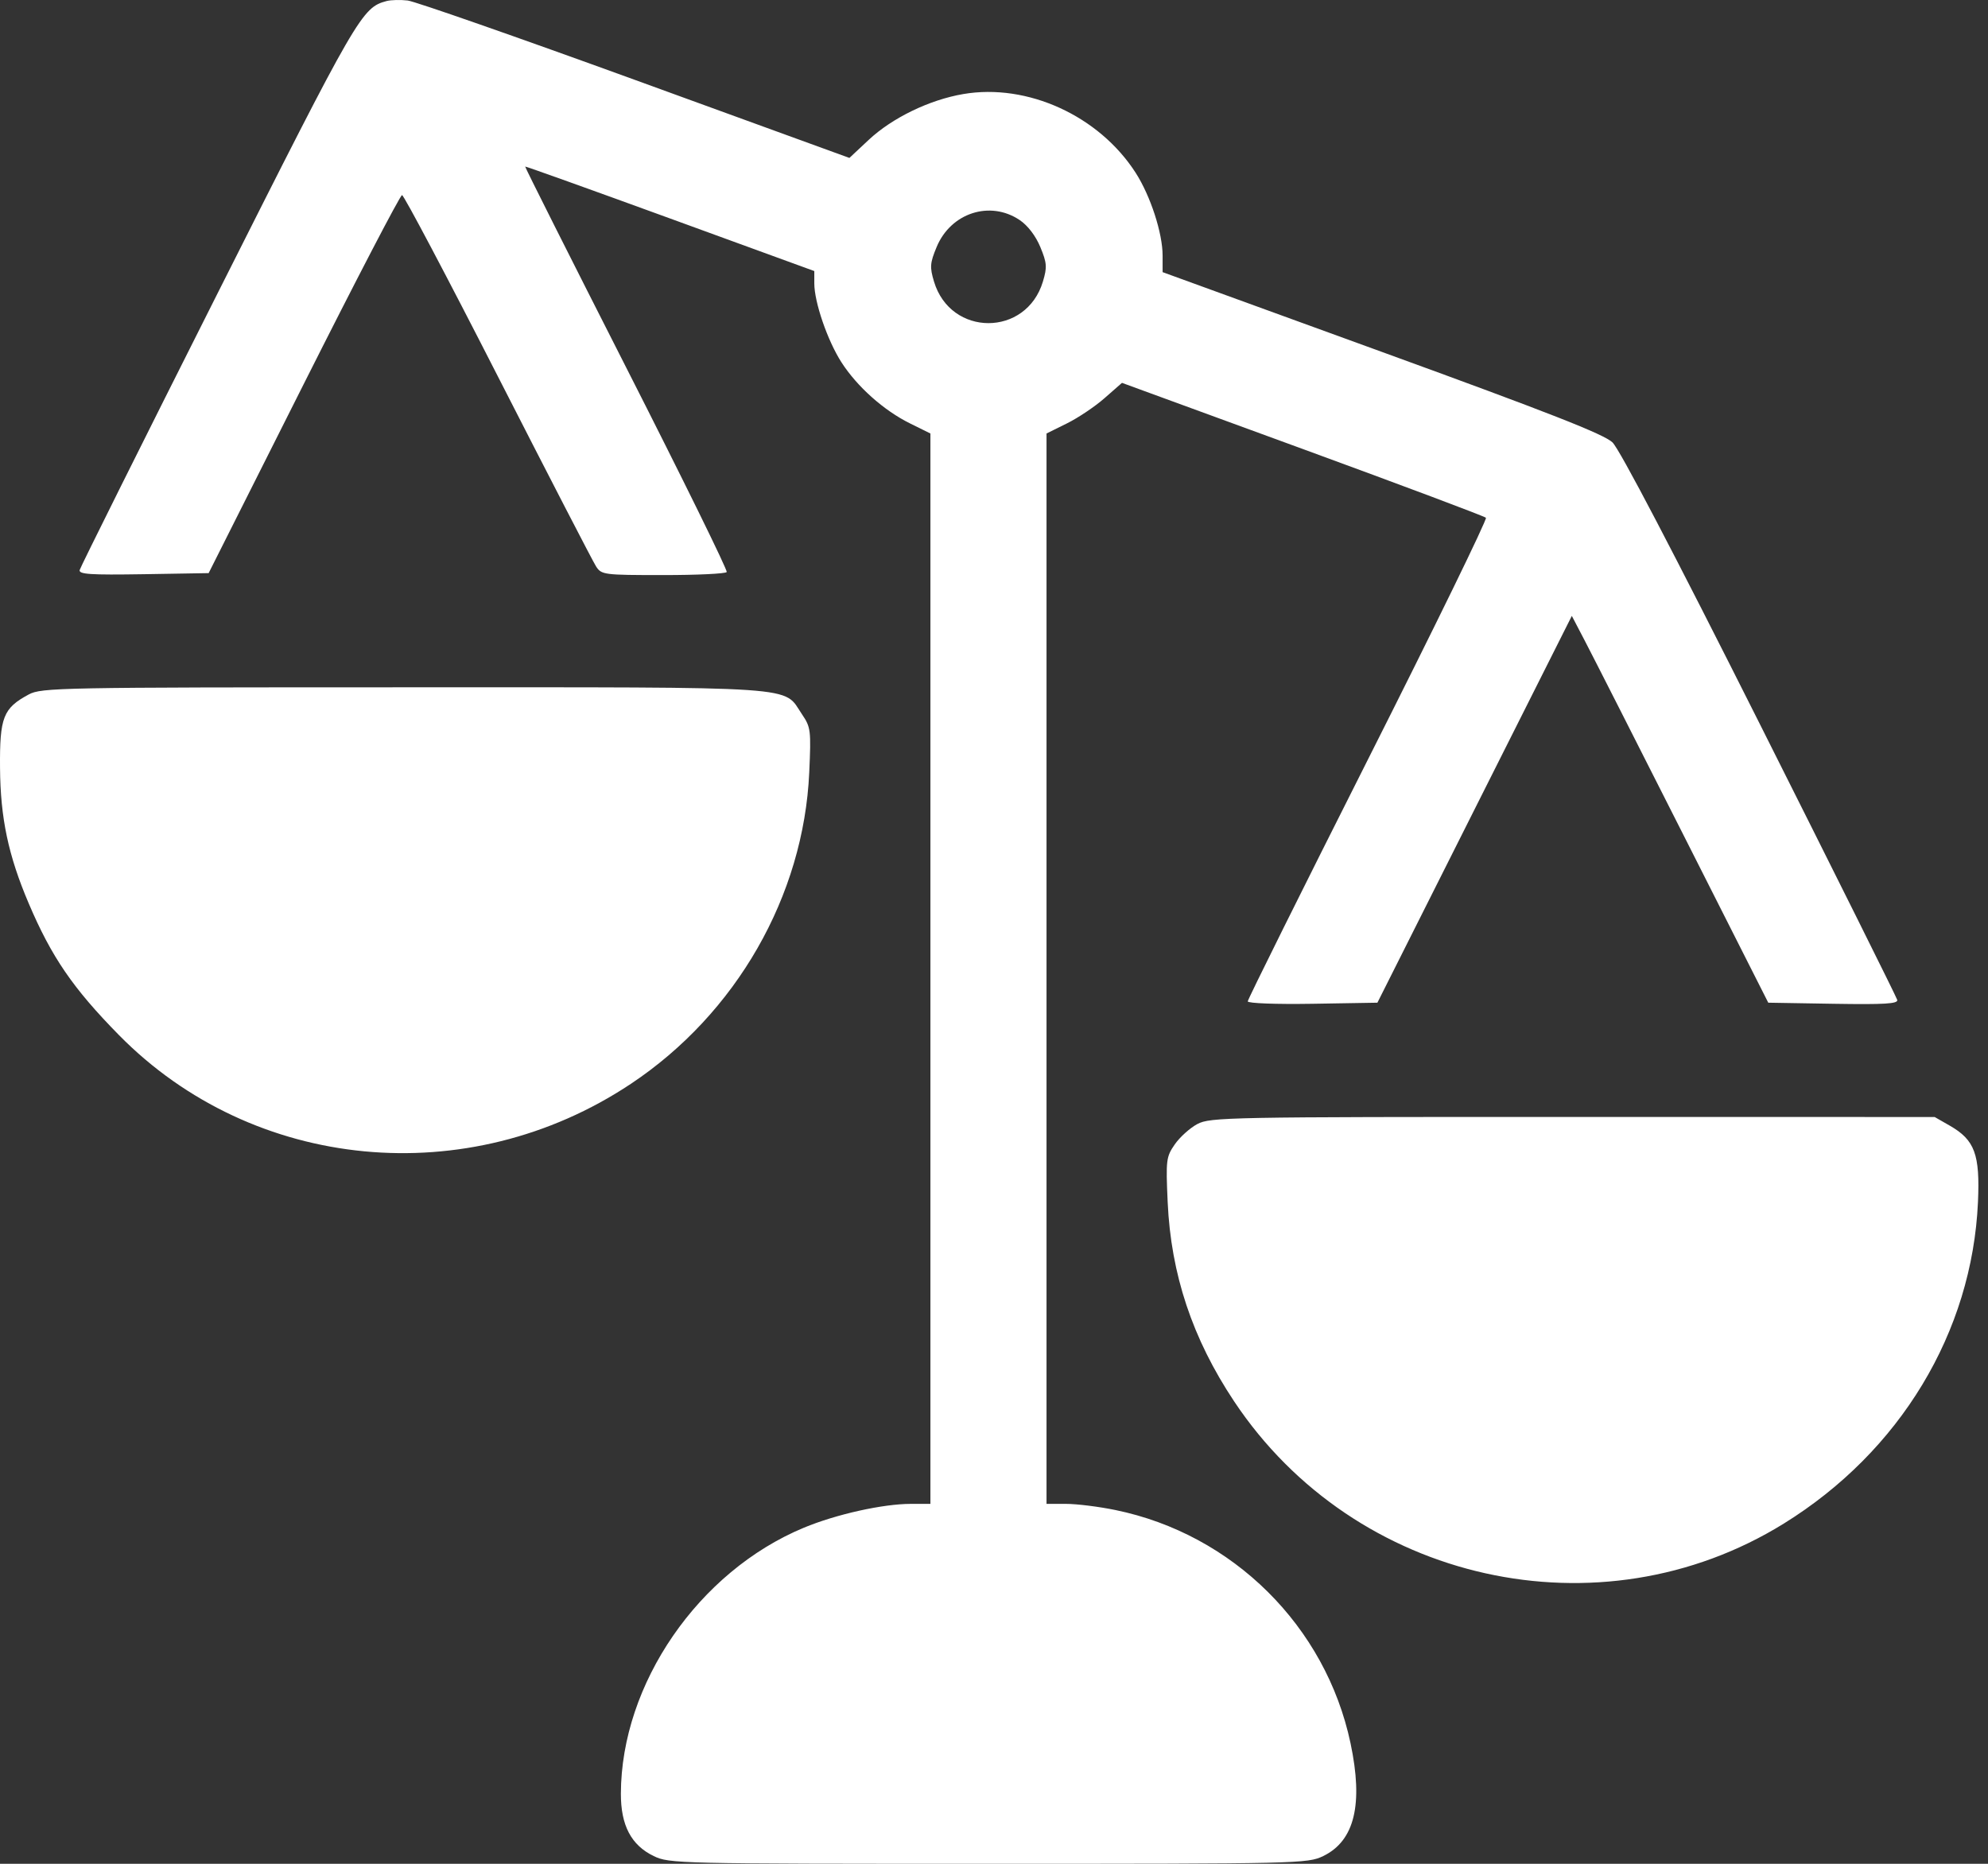 <?xml version="1.0" encoding="UTF-8"?> <svg xmlns="http://www.w3.org/2000/svg" width="64" height="60" viewBox="0 0 64 60" fill="none"><rect x="0" y="0" width="64" height="60" fill="#333333" stroke="none"/> <path fill-rule="evenodd" clip-rule="evenodd" d="M12.448 0.033C11.651 0.245 11.525 0.461 7.007 9.438C4.586 14.247 2.588 18.257 2.565 18.35C2.532 18.488 2.907 18.512 4.621 18.485L6.717 18.45L9.777 12.365C11.46 9.018 12.884 6.28 12.943 6.281C13.002 6.282 14.39 8.908 16.028 12.117C17.667 15.326 19.088 18.078 19.188 18.232C19.363 18.504 19.432 18.513 21.352 18.513C22.443 18.513 23.362 18.469 23.395 18.415C23.429 18.361 21.976 15.406 20.168 11.849C18.36 8.291 16.892 5.372 16.907 5.362C16.922 5.351 19.022 6.104 21.574 7.034L26.215 8.726V9.123C26.215 9.728 26.64 10.964 27.088 11.662C27.593 12.448 28.453 13.215 29.299 13.632L29.953 13.955V31.184V48.413H29.325C28.425 48.413 26.92 48.748 25.88 49.18C22.488 50.588 19.998 54.206 19.988 57.74C19.985 58.763 20.32 59.4 21.045 59.751C21.547 59.994 21.814 60 31.822 60C41.829 60 42.096 59.994 42.598 59.751C43.609 59.262 43.894 58.083 43.477 56.115C42.679 52.351 39.691 49.388 35.907 48.611C35.379 48.502 34.664 48.413 34.319 48.413H33.691V31.184V13.955L34.344 13.632C34.704 13.455 35.251 13.088 35.559 12.817L36.12 12.325L41.937 14.453C45.136 15.624 47.791 16.62 47.837 16.668C47.882 16.715 46.176 20.212 44.044 24.438C41.913 28.665 40.169 32.174 40.169 32.236C40.169 32.299 41.074 32.333 42.256 32.314L44.343 32.279L47.472 26.053L50.602 19.827L51.023 20.633C51.255 21.076 52.678 23.878 54.185 26.859L56.926 32.279L59.022 32.314C60.673 32.341 61.11 32.314 61.078 32.189C61.056 32.102 59.065 28.106 56.655 23.309C53.869 17.764 52.141 14.462 51.911 14.242C51.634 13.978 49.888 13.293 44.488 11.329L37.428 8.761V8.228C37.428 7.505 37.039 6.309 36.562 5.565C35.383 3.728 33.077 2.674 31.01 3.028C29.92 3.214 28.724 3.794 27.967 4.502L27.345 5.084L20.446 2.574C16.652 1.194 13.356 0.043 13.123 0.016C12.889 -0.011 12.585 -0.003 12.448 0.033ZM32.828 7.085C33.087 7.259 33.342 7.593 33.491 7.952C33.704 8.467 33.714 8.599 33.575 9.063C33.04 10.849 30.603 10.849 30.068 9.063C29.929 8.599 29.939 8.467 30.153 7.952C30.609 6.852 31.874 6.442 32.828 7.085ZM0.926 22.356C0.102 22.799 -0.012 23.088 0.001 24.721C0.013 26.335 0.268 27.541 0.923 29.079C1.658 30.807 2.346 31.812 3.826 33.318C8.152 37.719 15.067 38.38 20.308 34.892C23.701 32.635 25.873 28.843 26.052 24.867C26.113 23.51 26.101 23.411 25.821 22.998C25.192 22.07 26.019 22.126 13.007 22.126C1.906 22.126 1.336 22.137 0.926 22.356ZM38.547 36.185C38.309 36.312 37.981 36.607 37.82 36.84C37.543 37.24 37.53 37.34 37.591 38.696C37.696 41.02 38.387 43.094 39.73 45.112C43.62 50.959 51.505 52.713 57.425 49.048C61.171 46.729 63.49 42.889 63.677 38.696C63.745 37.16 63.575 36.7 62.769 36.237L62.283 35.959L50.632 35.957C39.53 35.955 38.961 35.966 38.547 36.185Z" fill="white"></path> </svg> 